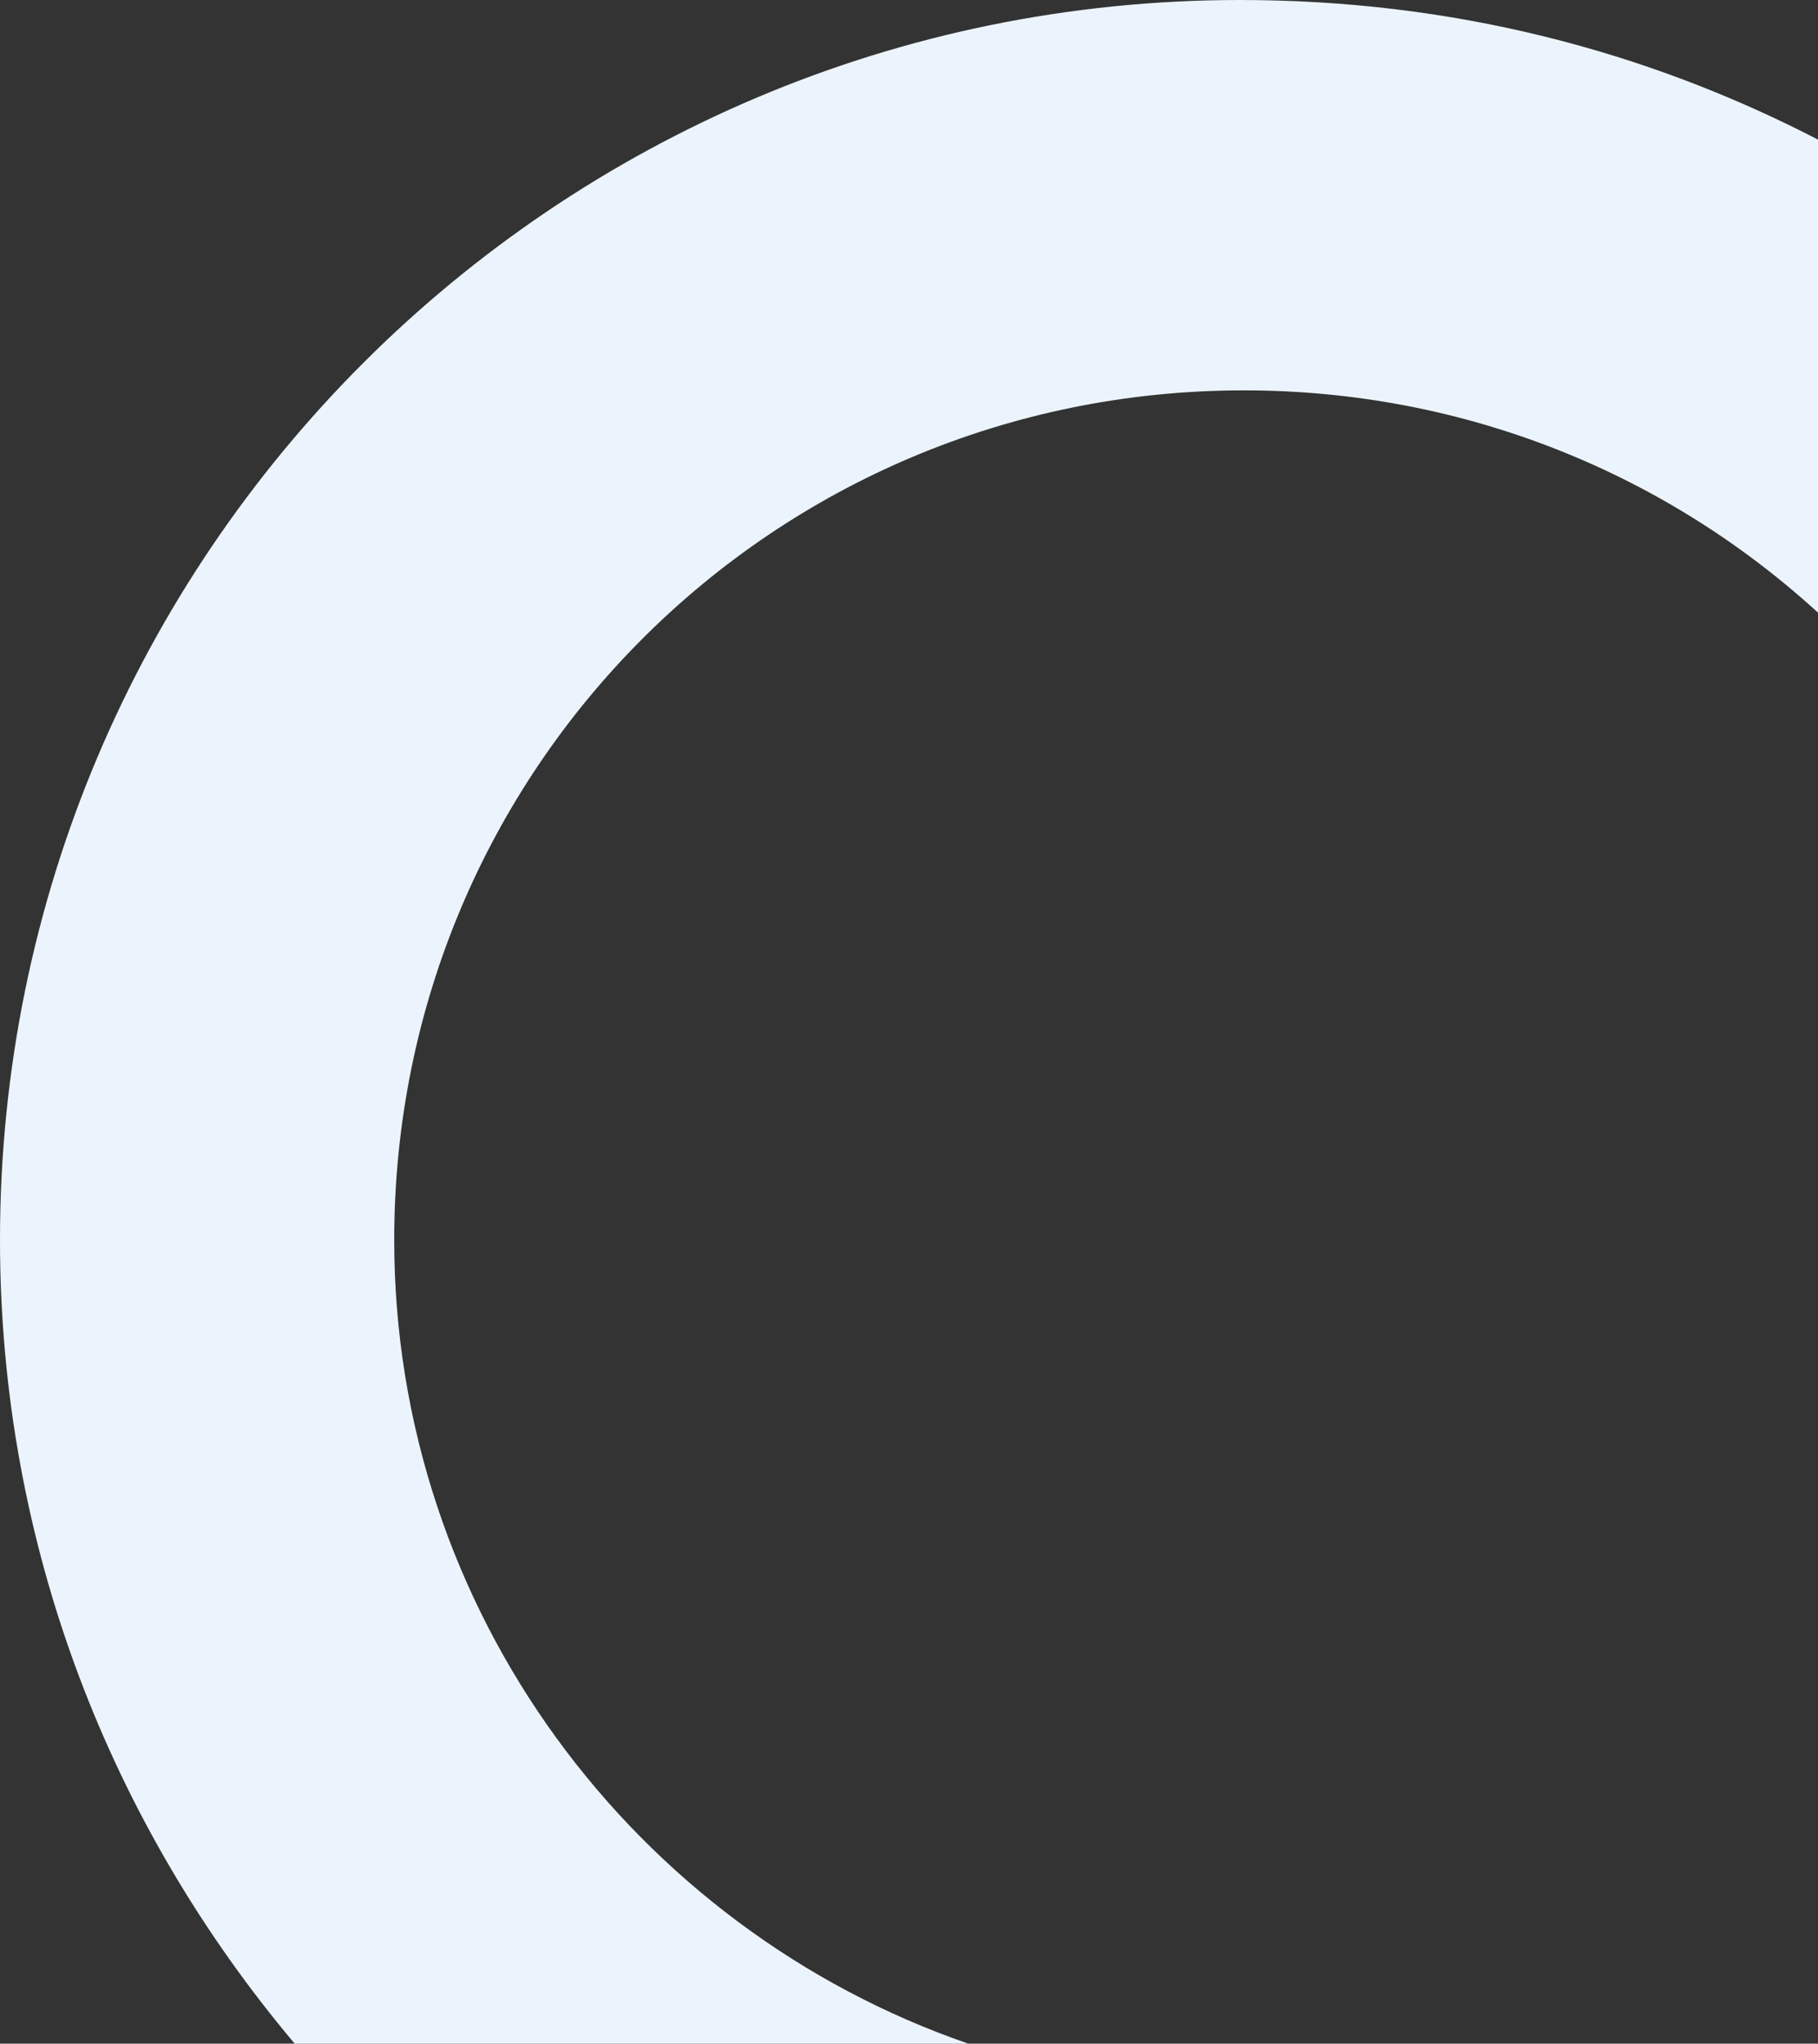 <?xml version="1.0" encoding="utf-8"?>
<!-- Generator: Adobe Illustrator 23.0.6, SVG Export Plug-In . SVG Version: 6.00 Build 0)  -->
<svg version="1.1" id="Layer_1" xmlns="http://www.w3.org/2000/svg" xmlns:xlink="http://www.w3.org/1999/xlink" x="0px" y="0px"
	 viewBox="0 0 47.5 53.4" style="enable-background:new 0 0 47.5 53.4;" xml:space="preserve">
<rect x="0" y="0" width="47.5" height="53.4" fill="#333333" stroke="none"/>
<style type="text/css">
	.st0{fill:#EBF4FC;}
</style>
<g>
	<g>
		<path class="st0" d="M25.3,53.4c-8.7-3-15-11.3-15-21c0-12.3,9.9-22.2,22.2-22.2c5.8,0,11.1,2.2,15.1,5.9V3.7
			C43,1.3,37.9,0,32.4,0C14.5,0,0,14.5,0,32.4c0,8,2.9,15.3,7.7,21H25.3z"/>
	</g>
</g>
</svg>
